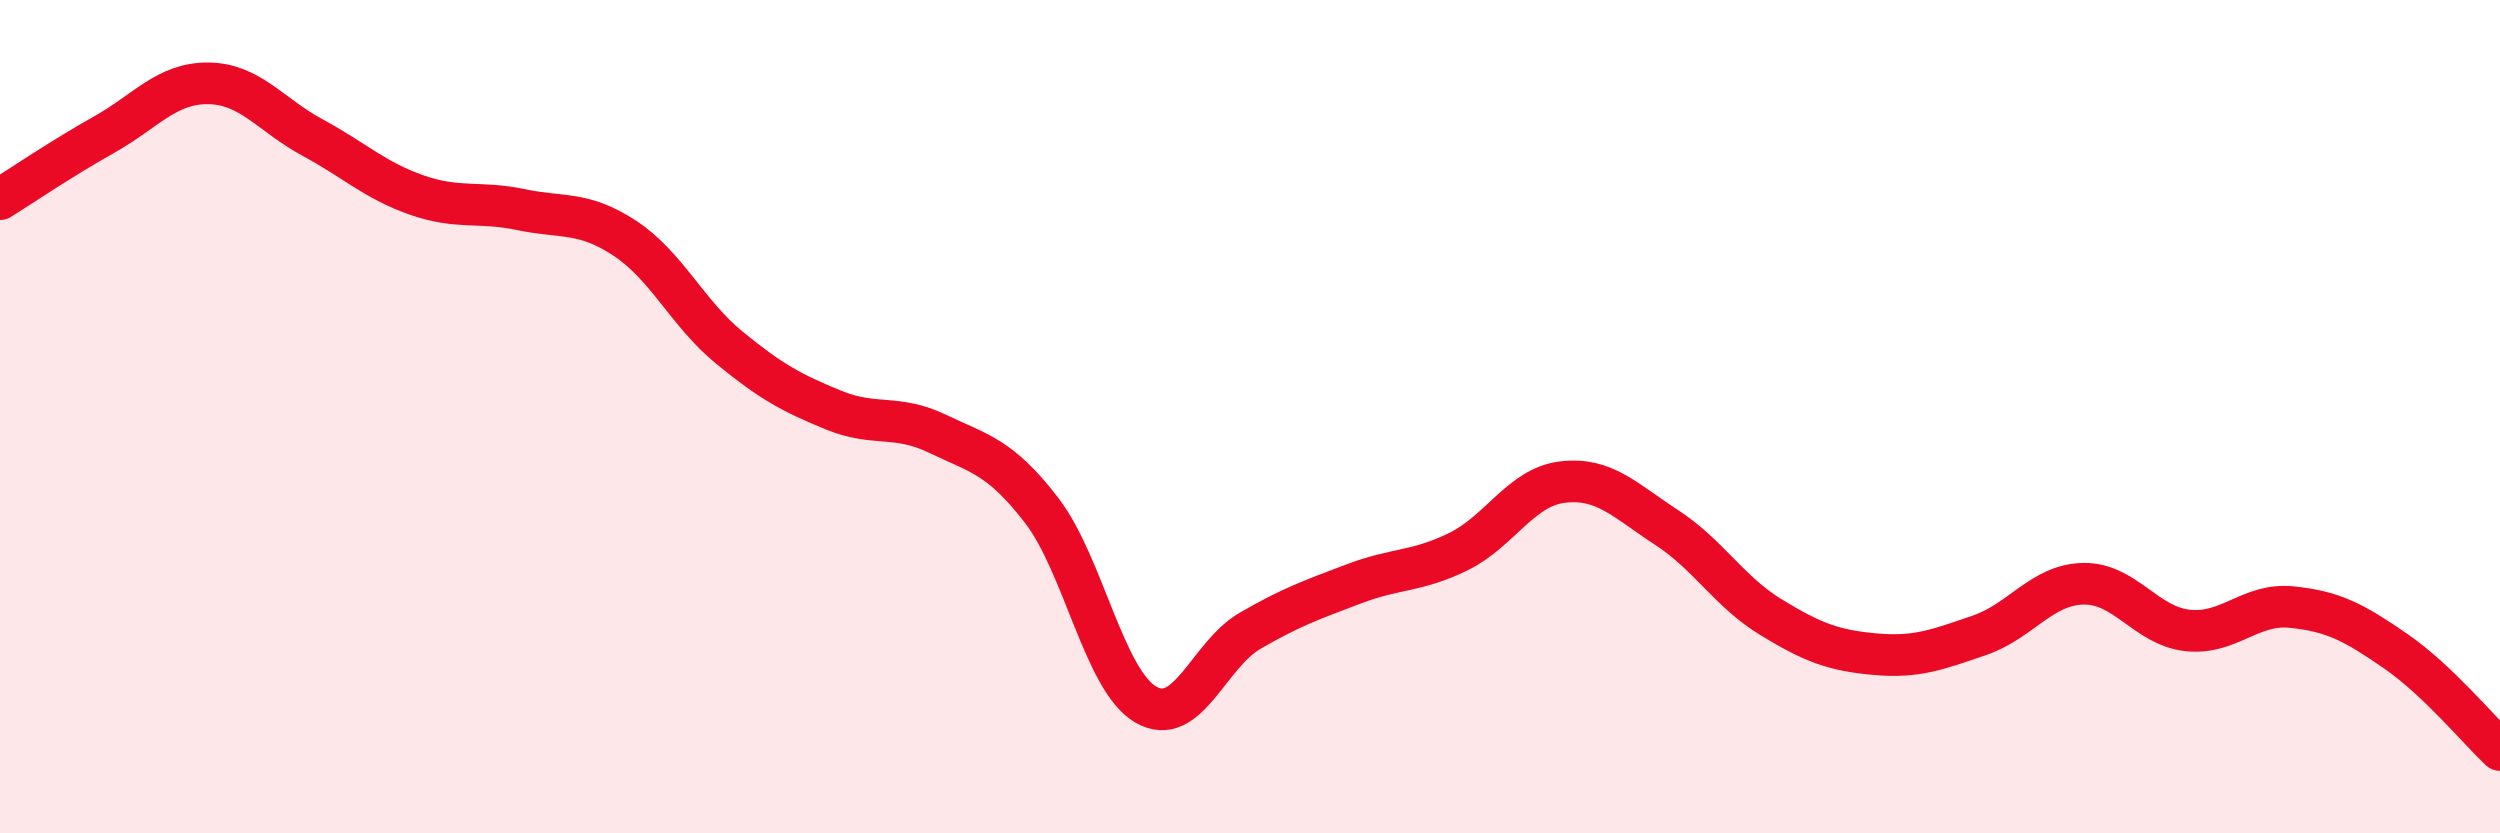 
    <svg width="60" height="20" viewBox="0 0 60 20" xmlns="http://www.w3.org/2000/svg">
      <path
        d="M 0,4.78 C 0.5,4.47 1.5,3.79 2.5,3.23 C 3.5,2.67 4,1.99 5,2 C 6,2.01 6.5,2.76 7.5,3.3 C 8.5,3.84 9,4.33 10,4.68 C 11,5.03 11.5,4.82 12.5,5.03 C 13.5,5.24 14,5.06 15,5.72 C 16,6.38 16.5,7.52 17.5,8.34 C 18.5,9.16 19,9.43 20,9.84 C 21,10.25 21.5,9.93 22.5,10.41 C 23.5,10.89 24,10.95 25,12.25 C 26,13.55 26.5,16.33 27.5,16.91 C 28.5,17.49 29,15.72 30,15.14 C 31,14.56 31.5,14.39 32.5,14.01 C 33.5,13.63 34,13.73 35,13.24 C 36,12.75 36.5,11.69 37.5,11.57 C 38.5,11.45 39,12.01 40,12.66 C 41,13.31 41.5,14.2 42.5,14.81 C 43.5,15.42 44,15.61 45,15.7 C 46,15.79 46.5,15.59 47.5,15.25 C 48.5,14.91 49,14.03 50,14.01 C 51,13.99 51.5,15.02 52.5,15.13 C 53.5,15.24 54,14.47 55,14.57 C 56,14.67 56.5,14.94 57.5,15.63 C 58.5,16.32 59.5,17.53 60,18L60 20L0 20Z"
        fill="#EB0A25"
        opacity="0.1"
        stroke-linecap="round"
        stroke-linejoin="round"
      />
      <path
        d="M 0,4.78 C 0.5,4.47 1.5,3.79 2.5,3.23 C 3.5,2.67 4,1.99 5,2 C 6,2.01 6.5,2.76 7.5,3.3 C 8.5,3.84 9,4.33 10,4.68 C 11,5.03 11.5,4.82 12.5,5.03 C 13.5,5.24 14,5.06 15,5.72 C 16,6.38 16.5,7.52 17.5,8.34 C 18.5,9.16 19,9.43 20,9.84 C 21,10.25 21.5,9.93 22.5,10.41 C 23.5,10.89 24,10.95 25,12.25 C 26,13.55 26.5,16.33 27.5,16.91 C 28.5,17.49 29,15.72 30,15.14 C 31,14.56 31.5,14.39 32.5,14.01 C 33.5,13.63 34,13.73 35,13.24 C 36,12.75 36.5,11.69 37.5,11.57 C 38.5,11.45 39,12.01 40,12.66 C 41,13.31 41.5,14.2 42.5,14.81 C 43.5,15.42 44,15.61 45,15.7 C 46,15.79 46.5,15.59 47.5,15.25 C 48.5,14.91 49,14.03 50,14.01 C 51,13.99 51.5,15.02 52.5,15.13 C 53.5,15.24 54,14.47 55,14.57 C 56,14.67 56.5,14.94 57.5,15.63 C 58.5,16.32 59.5,17.53 60,18"
        stroke="#EB0A25"
        stroke-width="1"
        fill="none"
        stroke-linecap="round"
        stroke-linejoin="round"
      />
    </svg>
  